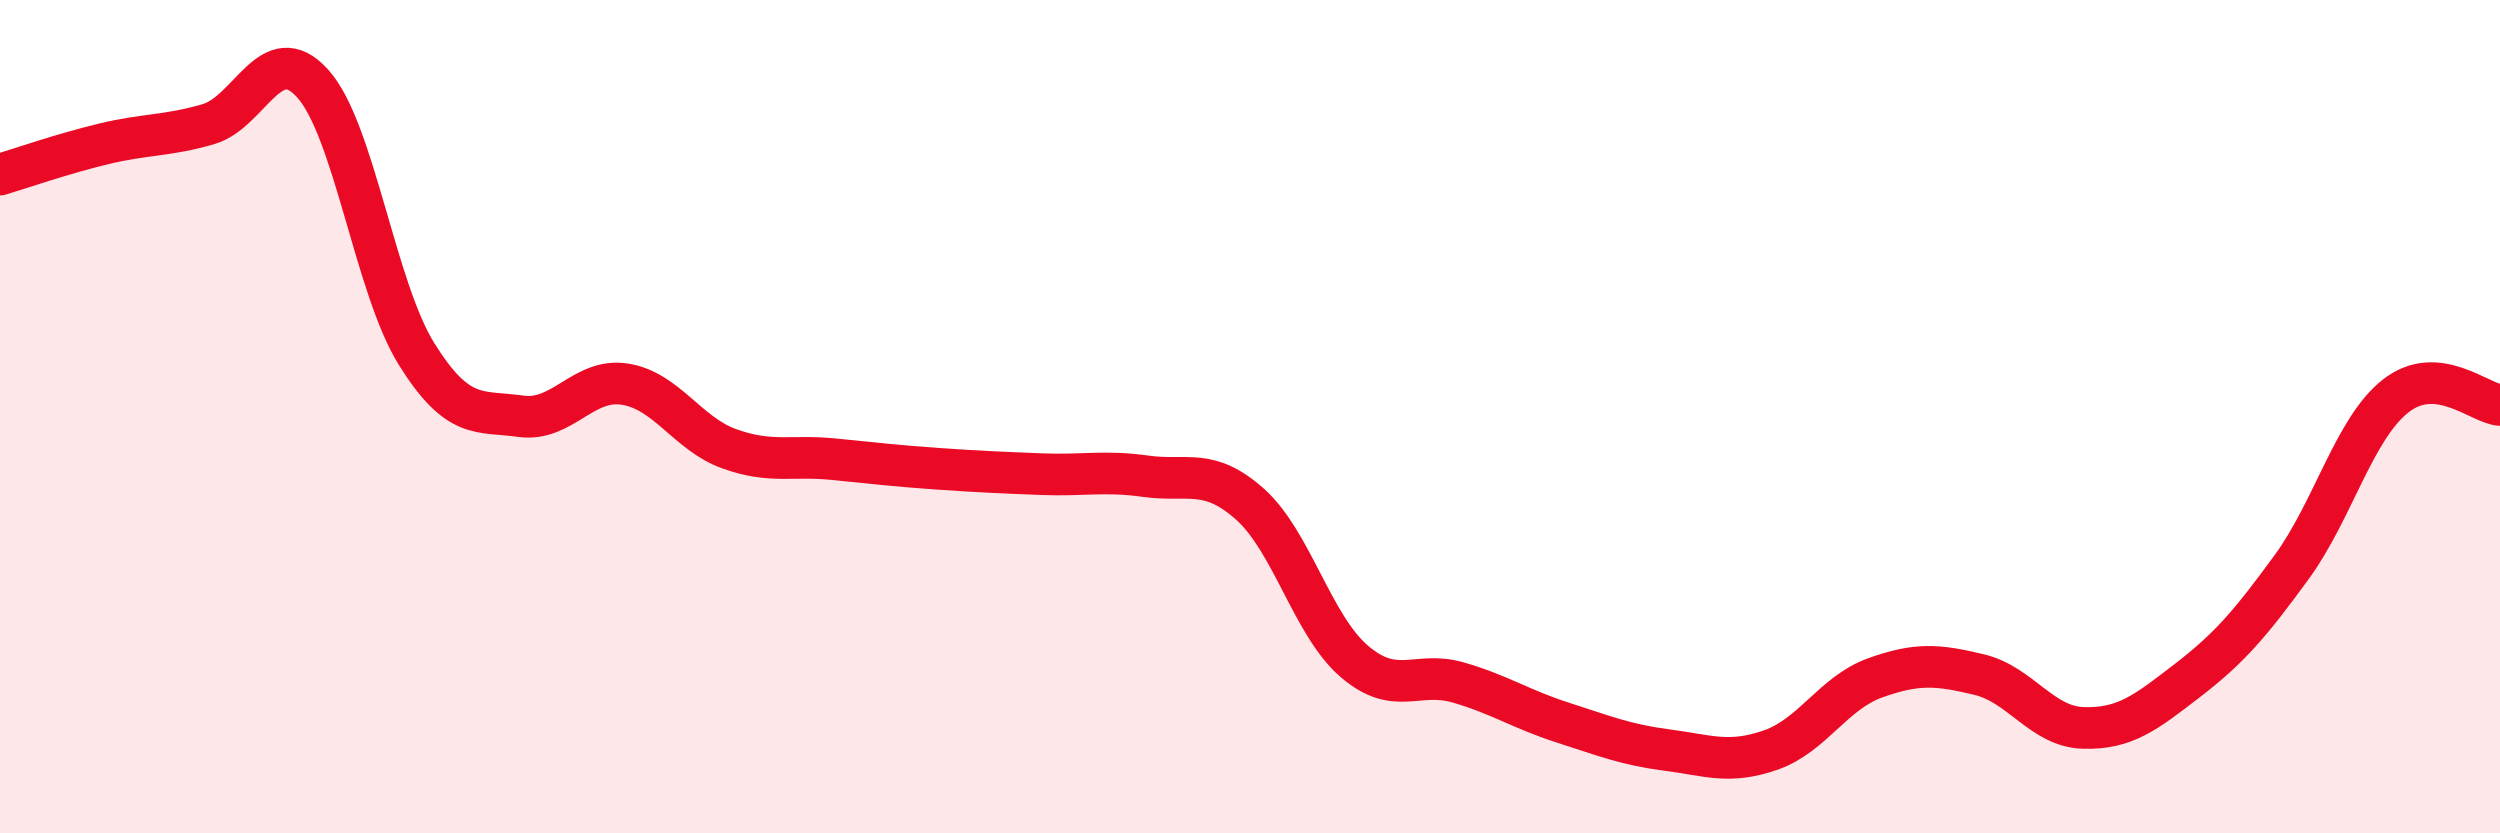
    <svg width="60" height="20" viewBox="0 0 60 20" xmlns="http://www.w3.org/2000/svg">
      <path
        d="M 0,4.19 C 0.5,4.04 1.5,3.69 2.5,3.45 C 3.5,3.21 4,3.27 5,2.98 C 6,2.69 6.5,0.9 7.5,2 C 8.5,3.1 9,6.9 10,8.5 C 11,10.1 11.5,9.85 12.5,9.99 C 13.5,10.13 14,9.06 15,9.22 C 16,9.38 16.5,10.41 17.5,10.77 C 18.5,11.13 19,10.92 20,11.02 C 21,11.12 21.5,11.18 22.5,11.25 C 23.5,11.32 24,11.34 25,11.38 C 26,11.42 26.5,11.29 27.5,11.43 C 28.5,11.57 29,11.21 30,12.1 C 31,12.99 31.5,15.01 32.5,15.87 C 33.5,16.73 34,16.09 35,16.38 C 36,16.67 36.5,17.02 37.5,17.34 C 38.5,17.66 39,17.87 40,18 C 41,18.13 41.5,18.35 42.5,18 C 43.5,17.65 44,16.63 45,16.27 C 46,15.91 46.5,15.95 47.5,16.19 C 48.5,16.43 49,17.44 50,17.47 C 51,17.5 51.5,17.1 52.5,16.33 C 53.5,15.56 54,14.98 55,13.61 C 56,12.24 56.5,10.28 57.5,9.5 C 58.5,8.72 59.5,9.68 60,9.72L60 20L0 20Z"
        fill="#EB0A25"
        opacity="0.1"
        stroke-linecap="round"
        stroke-linejoin="round"
      />
      <path
        d="M 0,4.19 C 0.5,4.04 1.5,3.69 2.5,3.45 C 3.5,3.21 4,3.27 5,2.98 C 6,2.69 6.5,0.9 7.5,2 C 8.5,3.1 9,6.9 10,8.5 C 11,10.1 11.5,9.85 12.5,9.99 C 13.5,10.13 14,9.06 15,9.22 C 16,9.38 16.5,10.41 17.5,10.77 C 18.5,11.13 19,10.92 20,11.02 C 21,11.12 21.5,11.18 22.5,11.25 C 23.5,11.32 24,11.34 25,11.38 C 26,11.42 26.5,11.29 27.5,11.43 C 28.5,11.57 29,11.21 30,12.1 C 31,12.99 31.5,15.01 32.5,15.87 C 33.5,16.73 34,16.09 35,16.38 C 36,16.67 36.5,17.02 37.5,17.34 C 38.5,17.66 39,17.87 40,18 C 41,18.13 41.5,18.35 42.5,18 C 43.5,17.65 44,16.63 45,16.27 C 46,15.91 46.5,15.95 47.5,16.19 C 48.5,16.43 49,17.44 50,17.47 C 51,17.5 51.5,17.1 52.5,16.33 C 53.5,15.56 54,14.98 55,13.61 C 56,12.24 56.5,10.28 57.5,9.5 C 58.5,8.72 59.5,9.68 60,9.72"
        stroke="#EB0A25"
        stroke-width="1"
        fill="none"
        stroke-linecap="round"
        stroke-linejoin="round"
      />
    </svg>
  